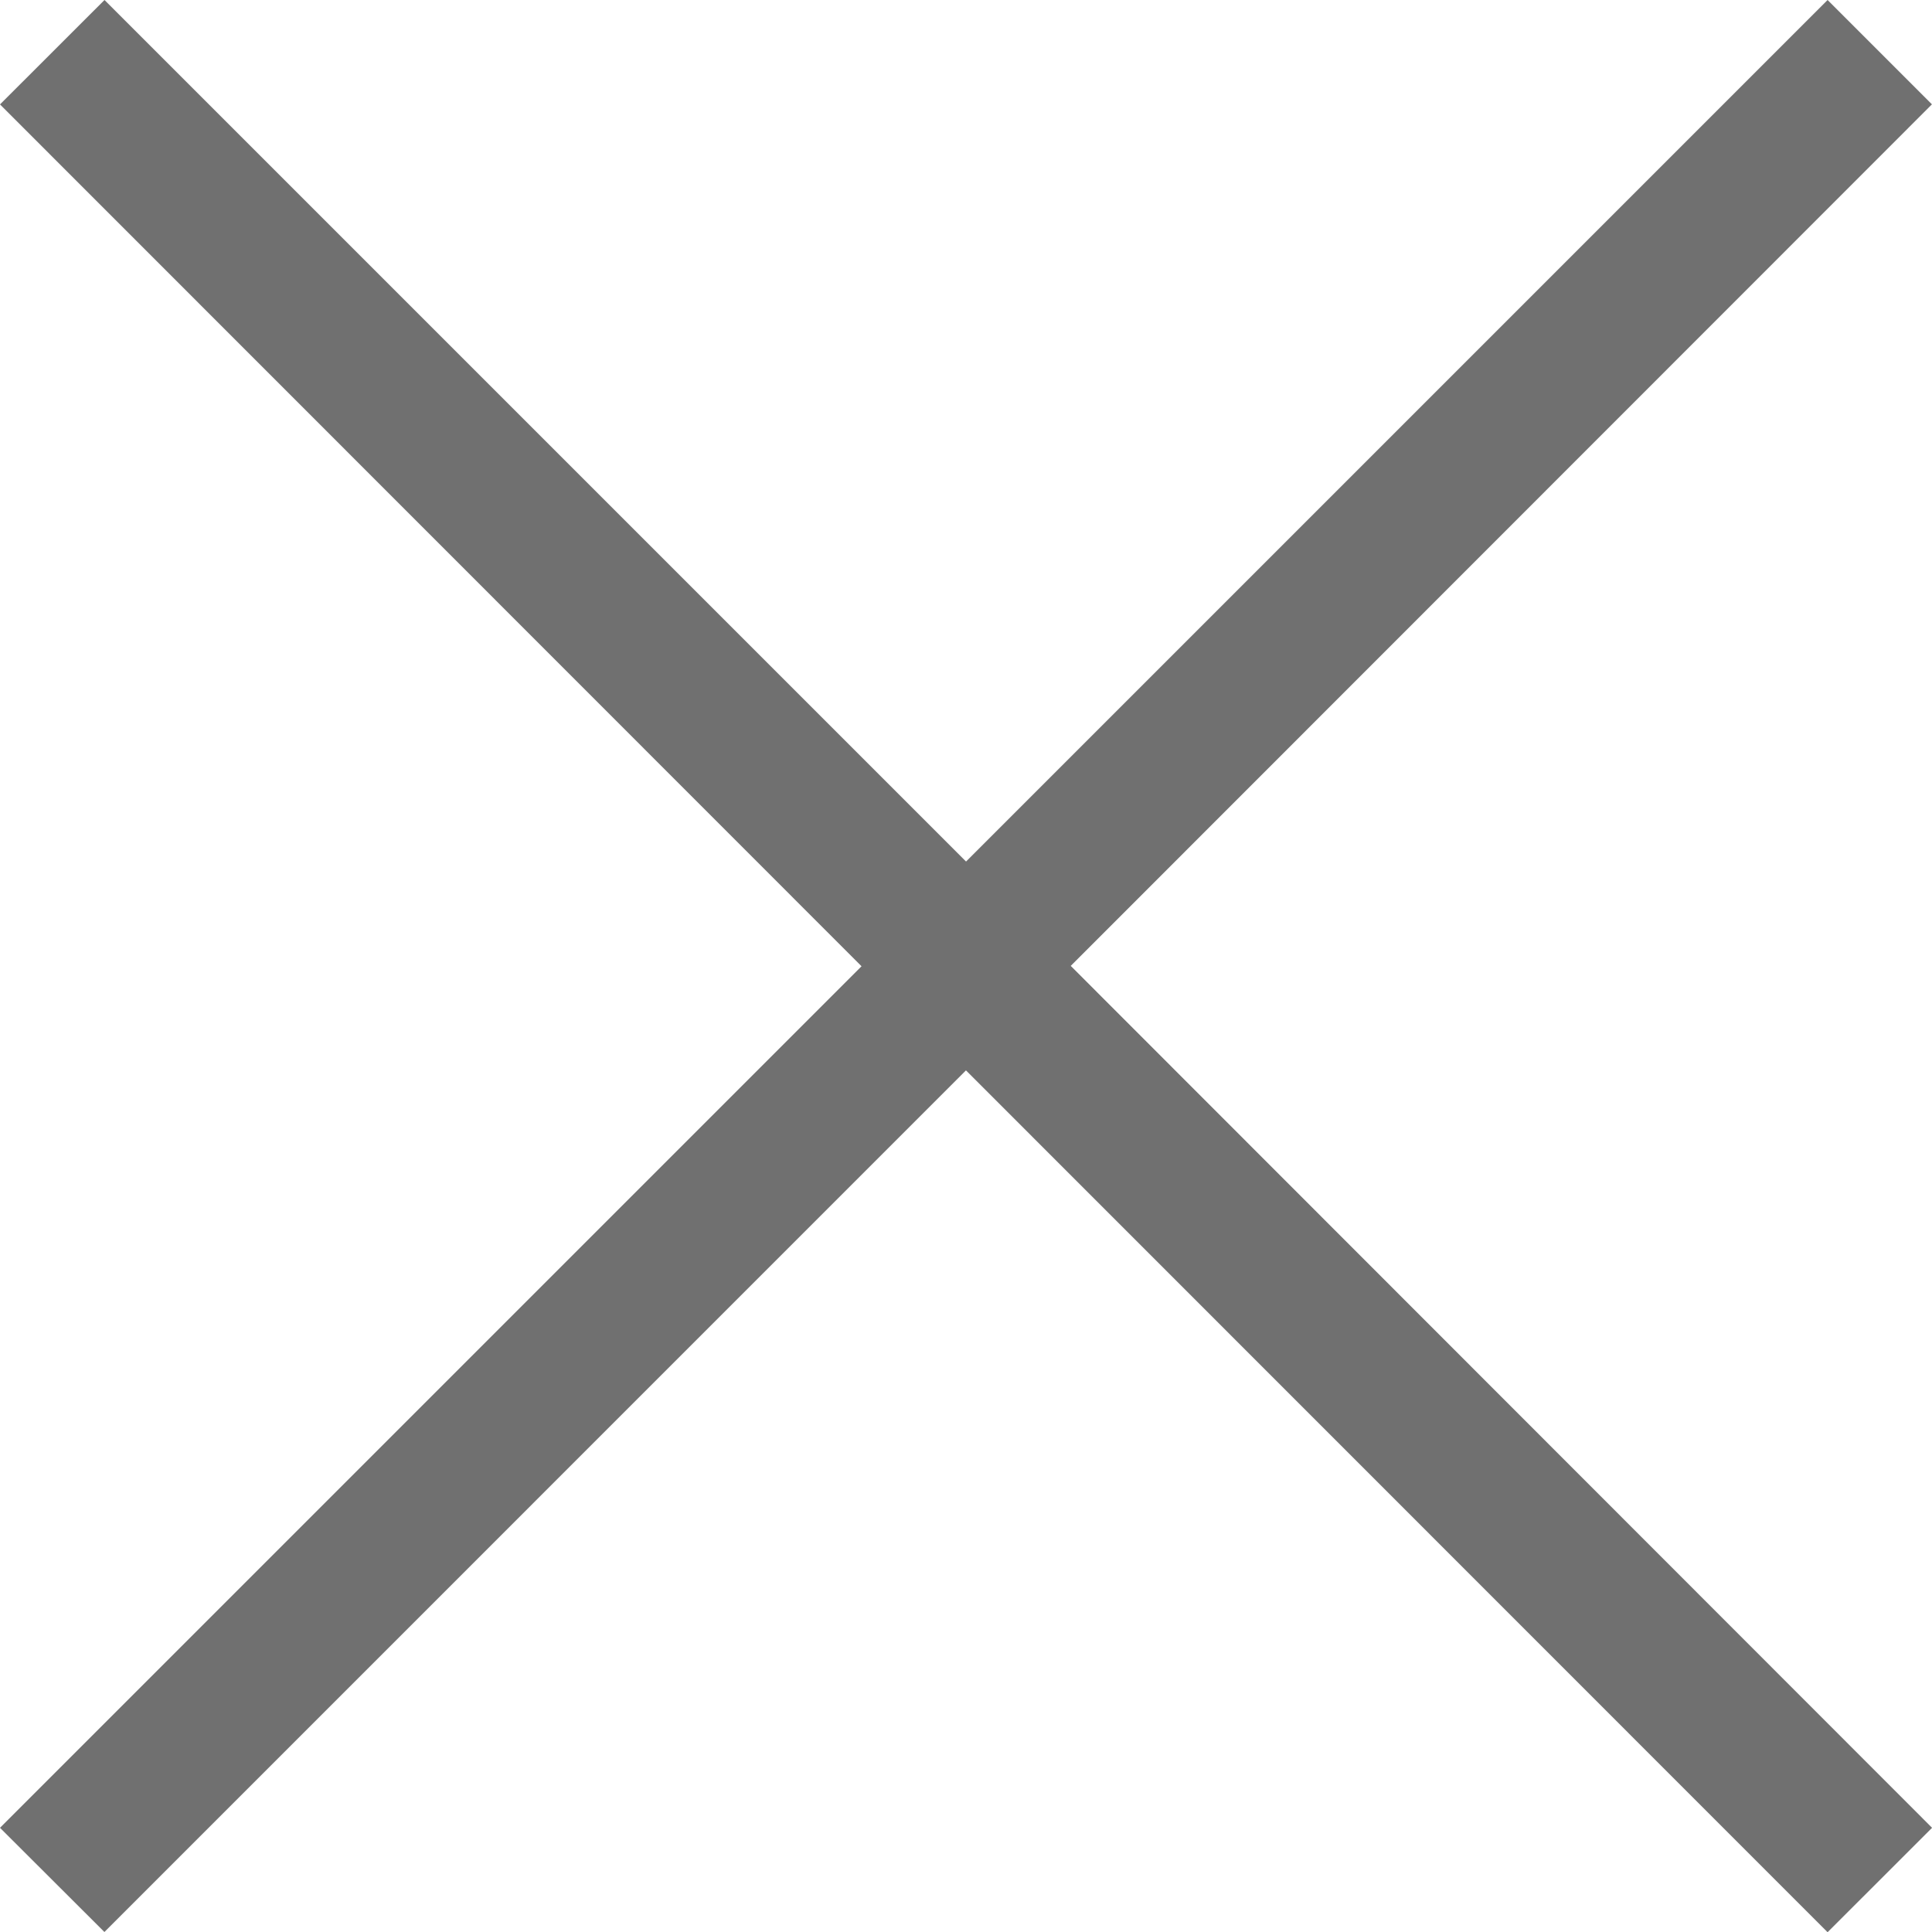 <svg xmlns="http://www.w3.org/2000/svg" width="26.163" height="26.163" viewBox="0 0 26.163 26.163">
  <path id="合体_1" data-name="合体 1" d="M5901.081,314.743l-11.667,11.668L5888,325l11.667-11.667L5888,301.662l1.415-1.414,11.667,11.667,11.667-11.667,1.413,1.413L5902.5,313.328,5914.164,325l-1.415,1.414Z" transform="translate(-5888 -300.248)" fill="#707070"/>
</svg>
